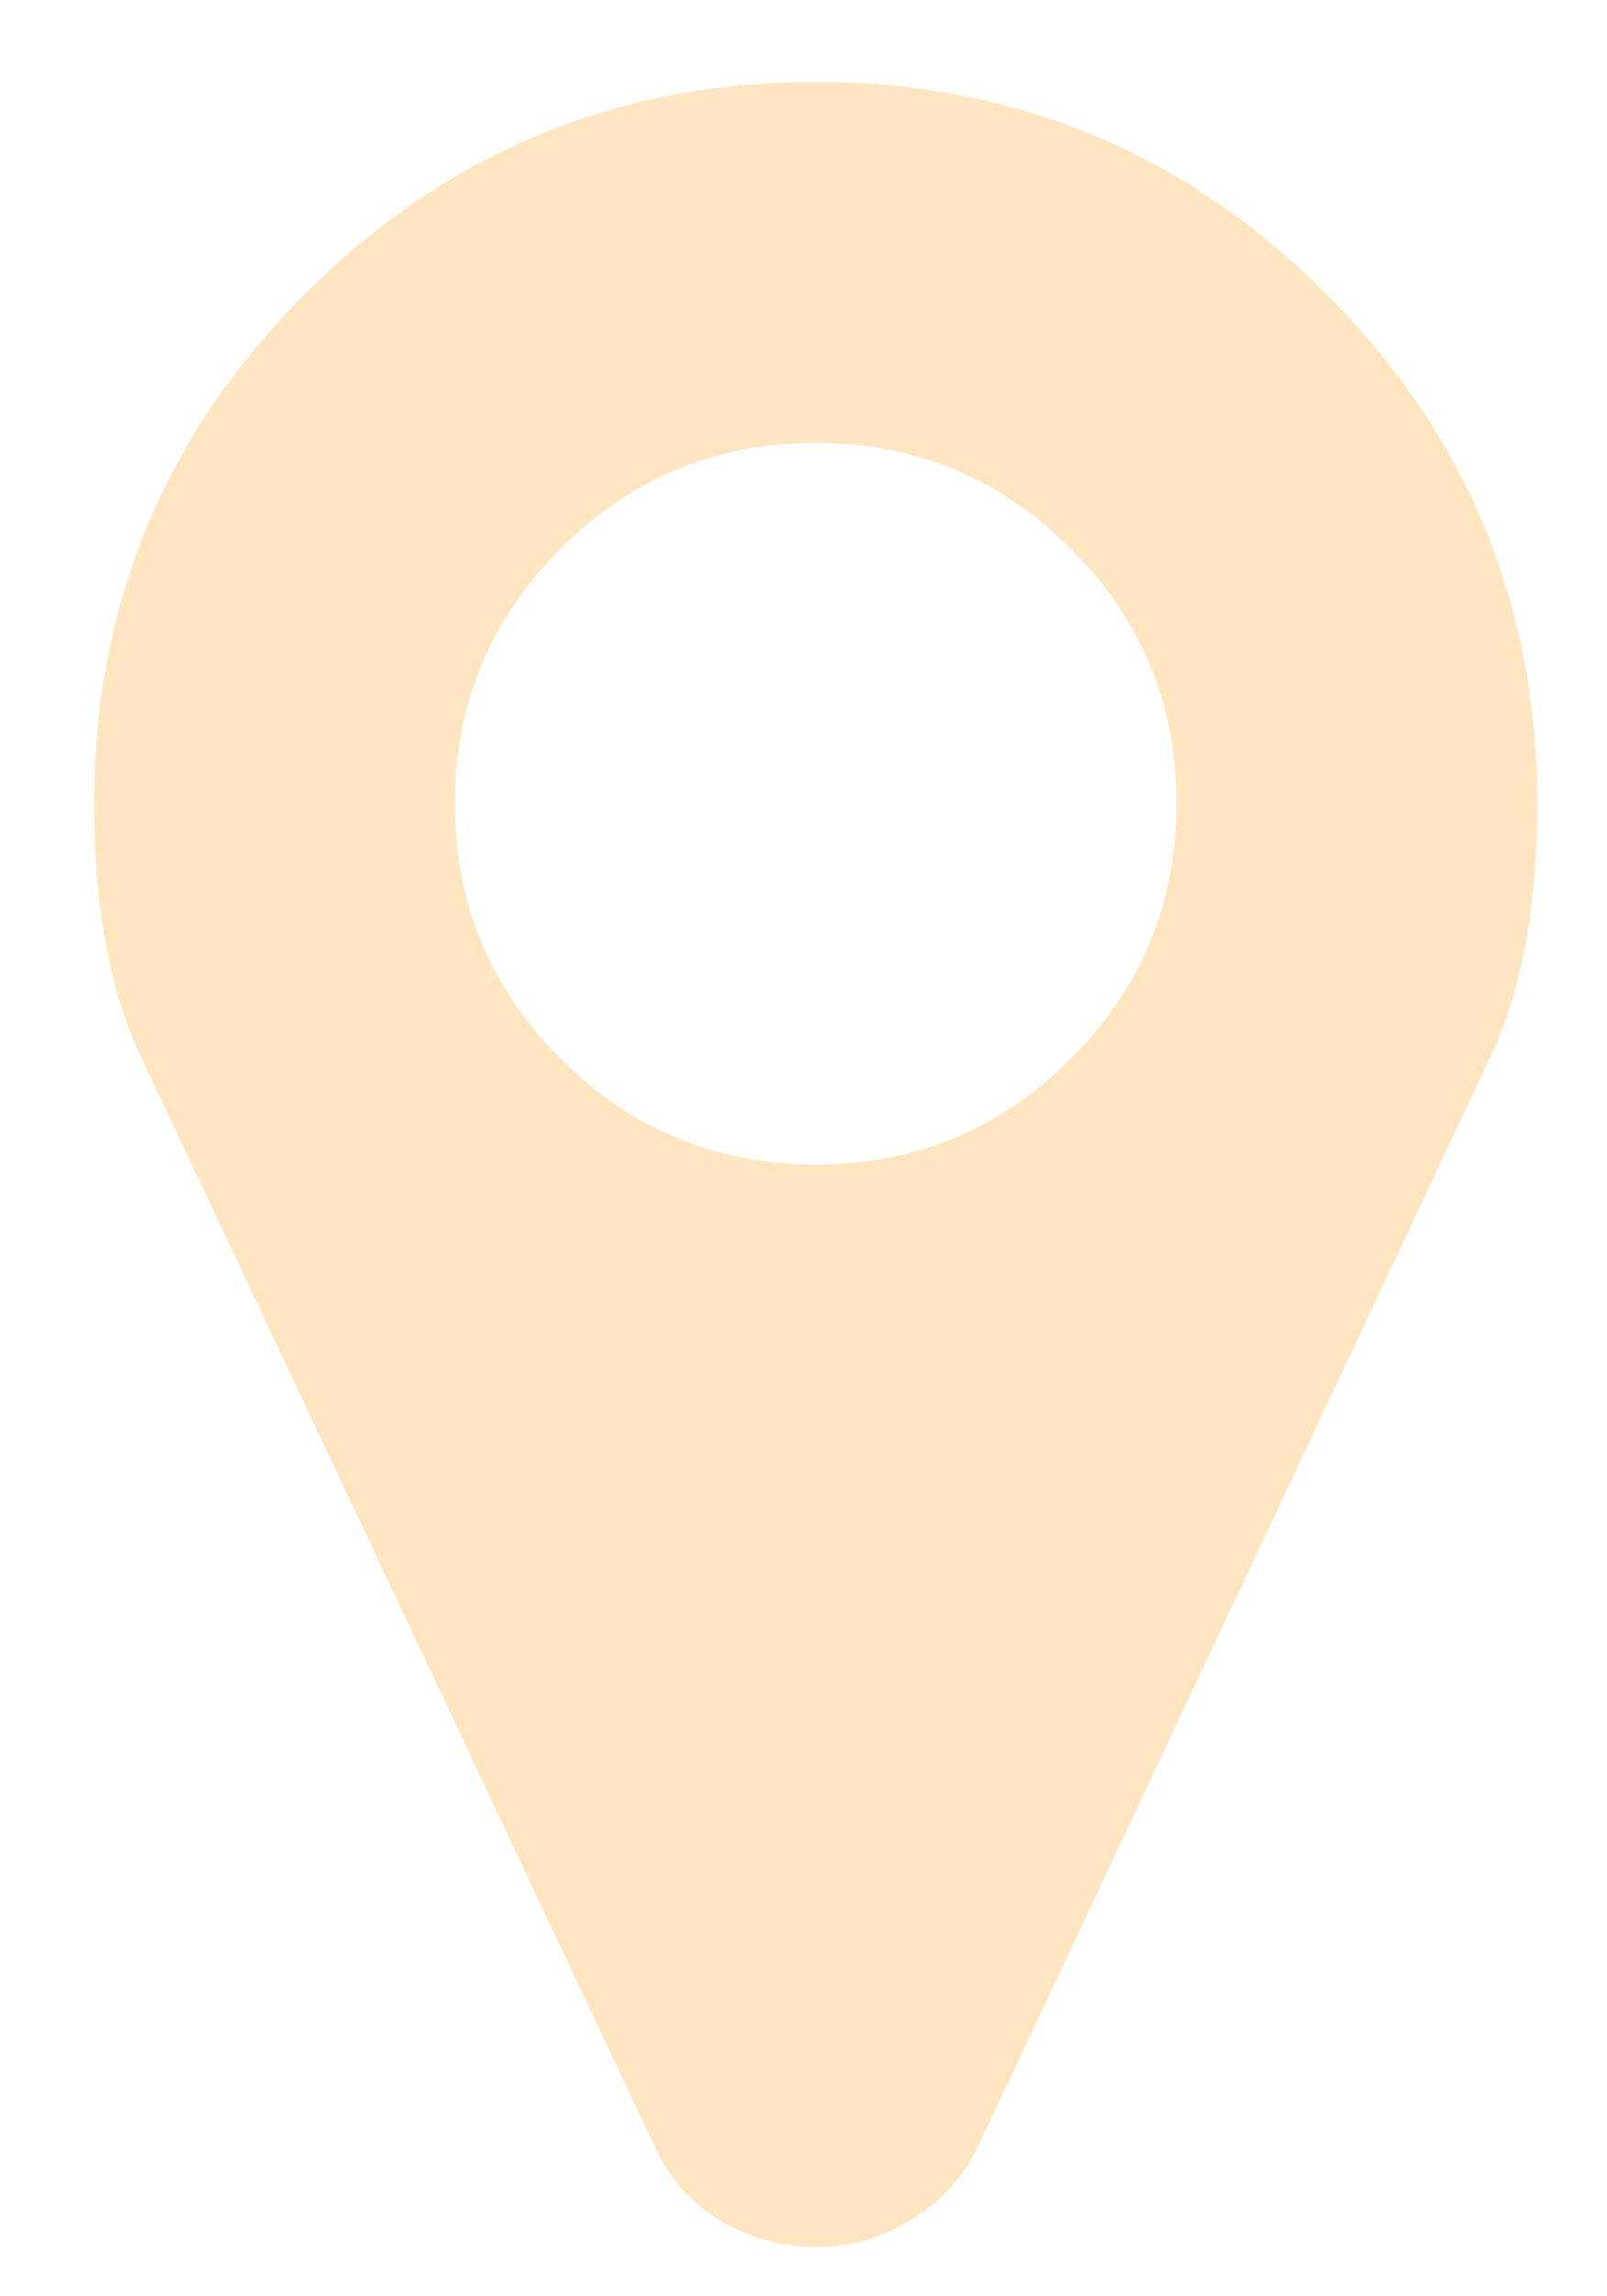 <svg width="14" height="20" viewBox="0 0 14 20" fill="none" xmlns="http://www.w3.org/2000/svg">
<path d="M9.328 9.222C9.942 8.608 10.249 7.868 10.249 7C10.249 6.132 9.942 5.392 9.328 4.778C8.714 4.164 7.974 3.857 7.106 3.857C6.238 3.857 5.498 4.164 4.884 4.778C4.27 5.392 3.963 6.132 3.963 7C3.963 7.868 4.27 8.608 4.884 9.222C5.498 9.836 6.238 10.143 7.106 10.143C7.974 10.143 8.714 9.836 9.328 9.222ZM13.392 7C13.392 7.892 13.257 8.625 12.987 9.198L8.518 18.7C8.387 18.97 8.19 19.183 7.929 19.338C7.675 19.494 7.401 19.571 7.106 19.571C6.811 19.571 6.533 19.494 6.271 19.338C6.017 19.183 5.829 18.97 5.706 18.7L1.225 9.198C0.955 8.625 0.82 7.892 0.82 7C0.82 5.265 1.434 3.783 2.662 2.556C3.89 1.328 5.371 0.714 7.106 0.714C8.841 0.714 10.322 1.328 11.55 2.556C12.778 3.783 13.392 5.265 13.392 7Z" fill="#FFE6C1"/>
</svg>
